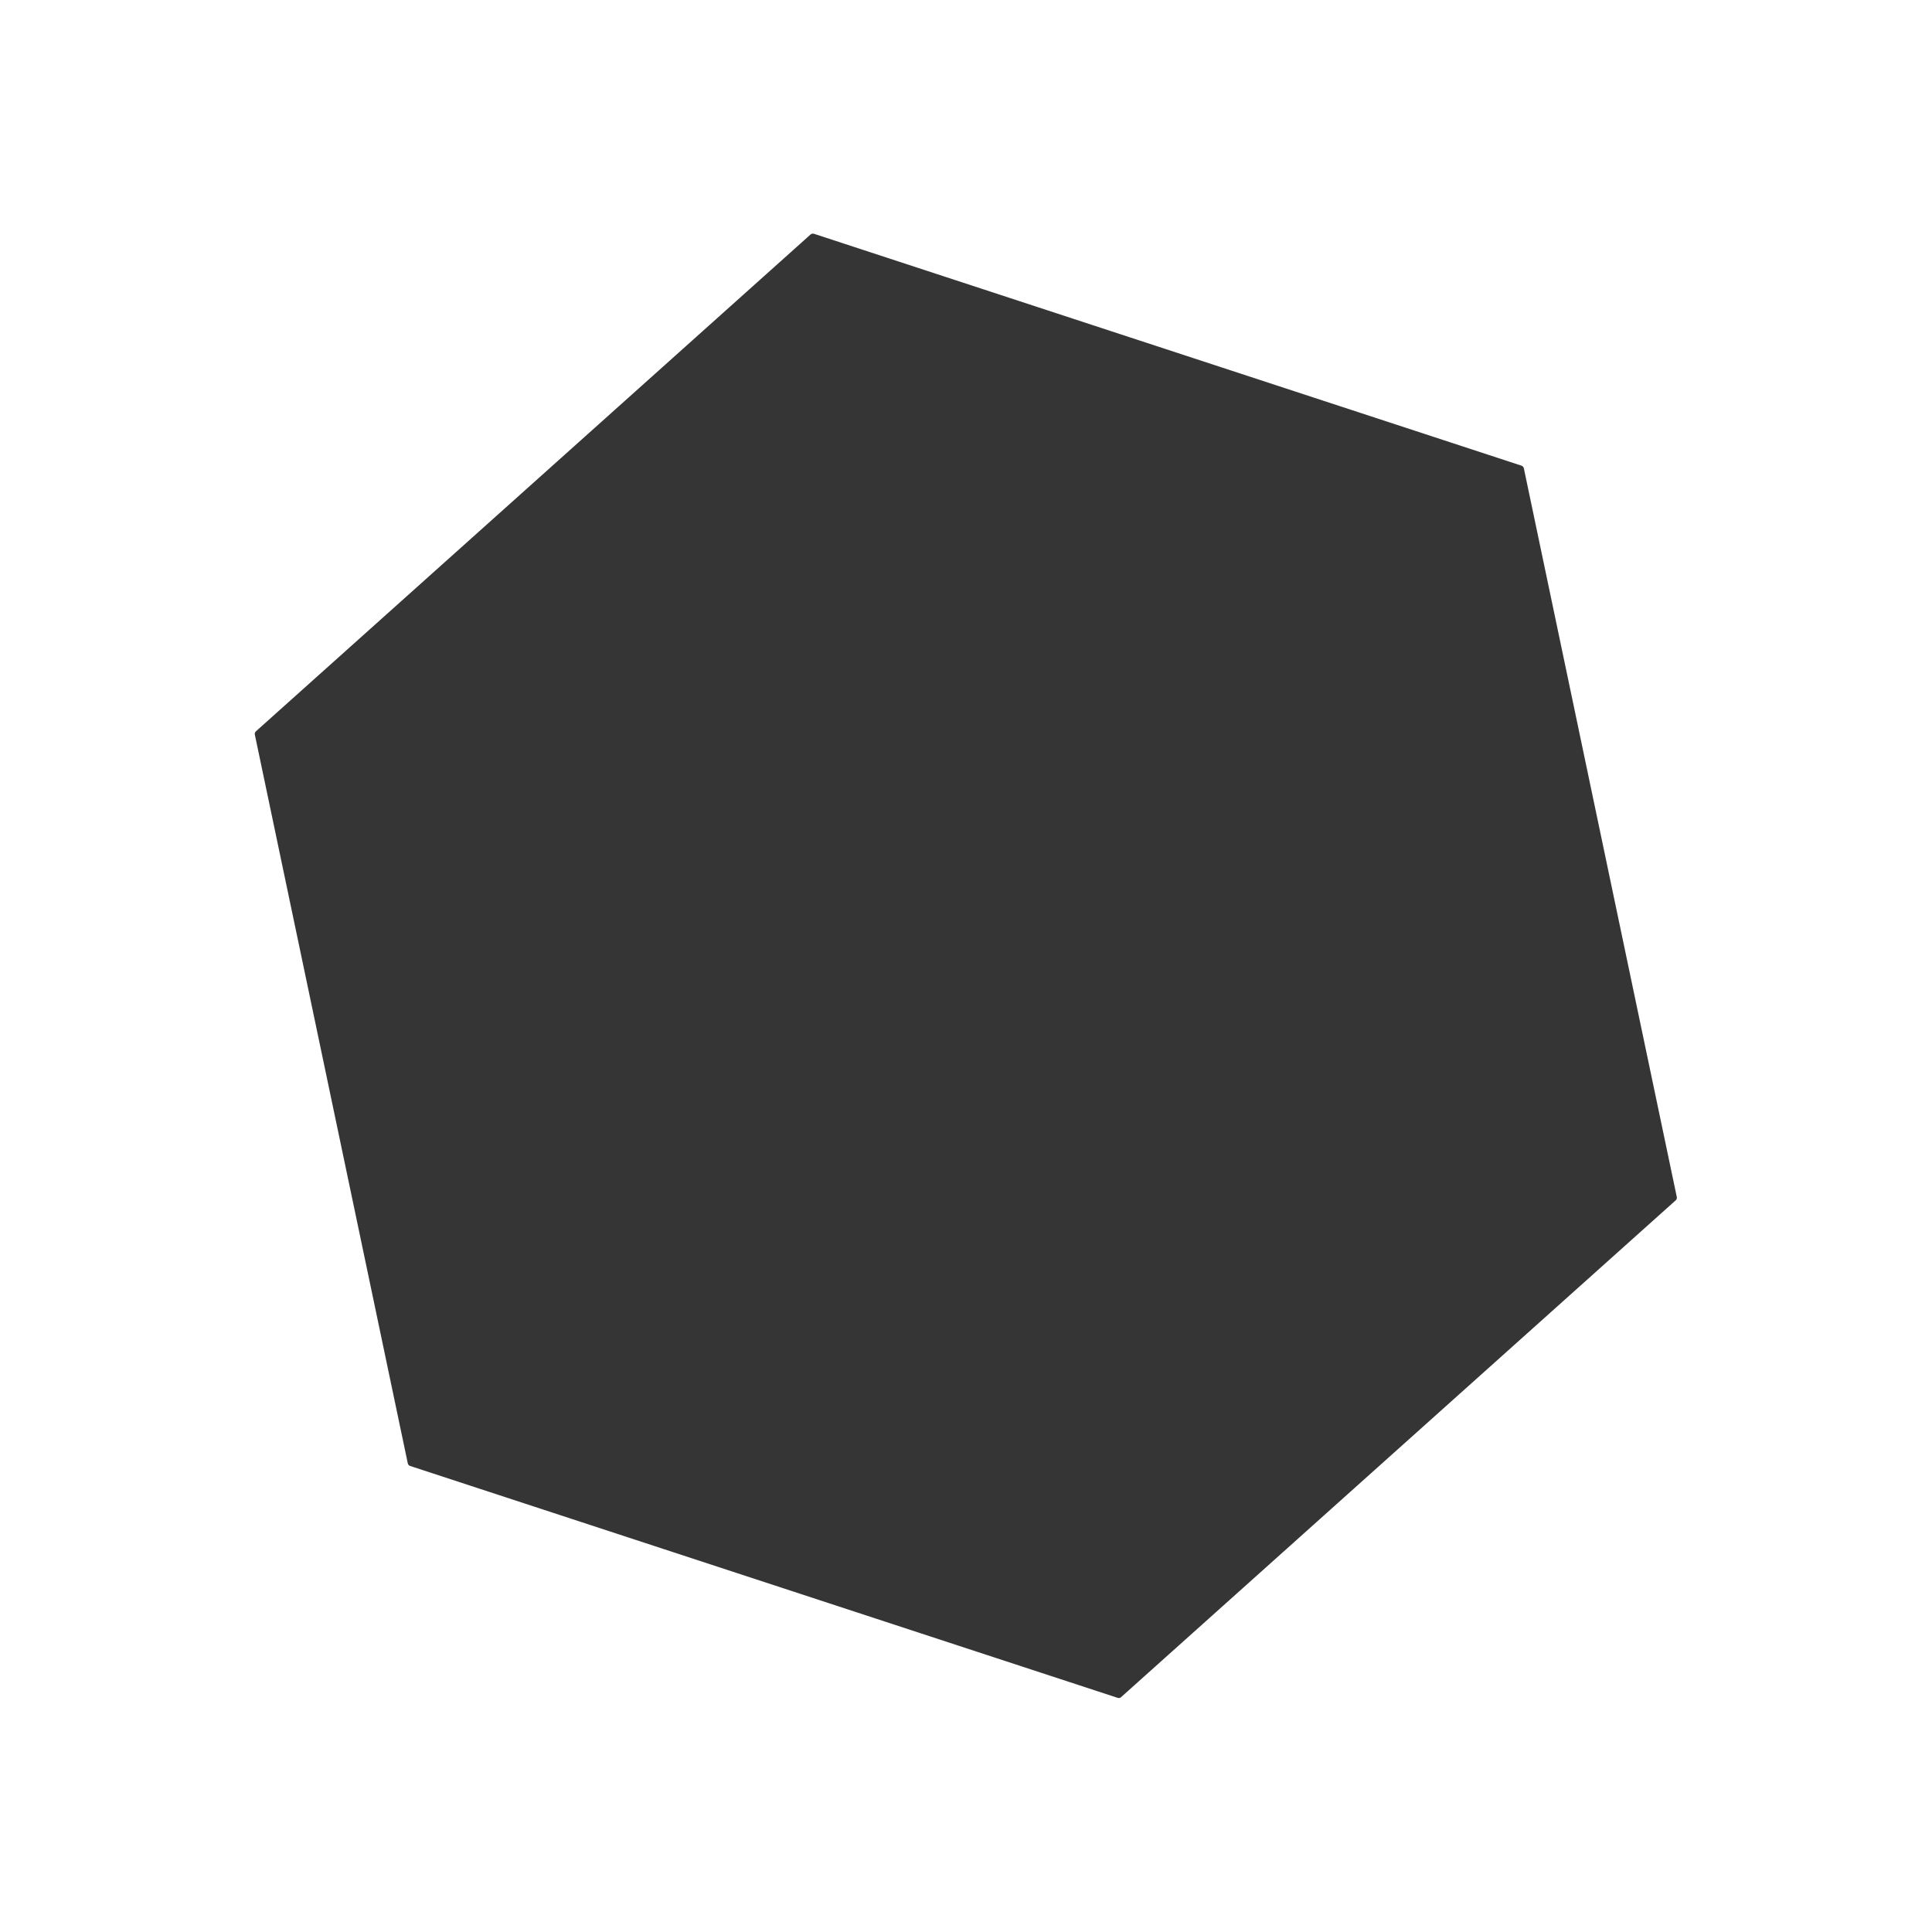 <?xml version="1.0" encoding="UTF-8"?> <svg xmlns="http://www.w3.org/2000/svg" width="548" height="548" viewBox="0 0 548 548" fill="none"> <path d="M229.901 66.519C230.167 66.28 230.54 66.202 230.88 66.313L431.565 132.087C431.904 132.198 432.159 132.482 432.232 132.832L475.613 339.518C475.686 339.867 475.568 340.229 475.302 340.468L317.997 481.379C317.731 481.618 317.358 481.696 317.018 481.585L116.333 415.811C115.994 415.7 115.739 415.416 115.666 415.066L72.285 208.381C72.212 208.031 72.33 207.669 72.596 207.43L229.901 66.519Z" fill="#353535"></path> </svg> 